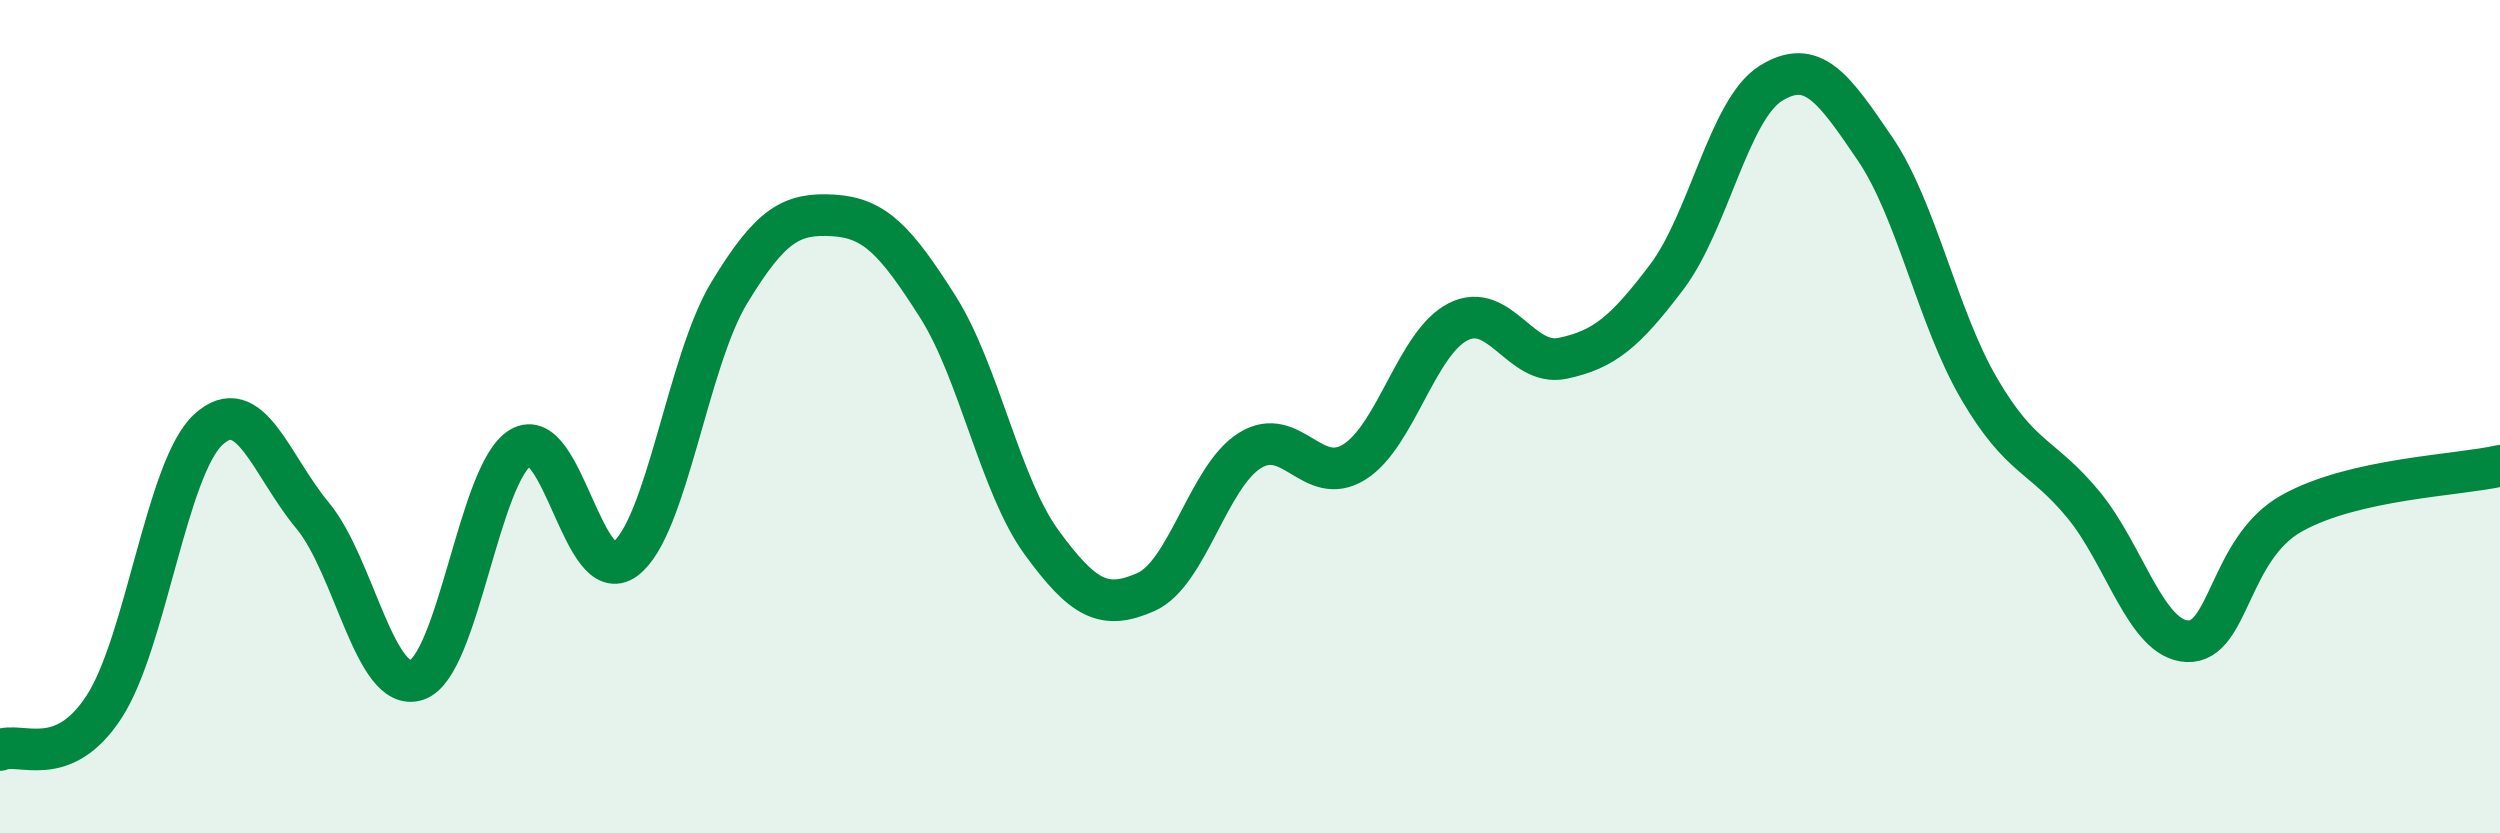 
    <svg width="60" height="20" viewBox="0 0 60 20" xmlns="http://www.w3.org/2000/svg">
      <path
        d="M 0,18 C 0.5,17.79 1.5,18.5 2.5,16.96 C 3.5,15.42 4,11.23 5,10.31 C 6,9.39 6.5,11.17 7.5,12.37 C 8.5,13.57 9,16.65 10,16.32 C 11,15.99 11.5,11.32 12.5,10.74 C 13.5,10.16 14,14.16 15,13.42 C 16,12.68 16.5,8.68 17.5,7.03 C 18.5,5.38 19,5.11 20,5.17 C 21,5.23 21.5,5.78 22.5,7.35 C 23.5,8.92 24,11.65 25,13.02 C 26,14.39 26.5,14.65 27.5,14.21 C 28.5,13.77 29,11.43 30,10.81 C 31,10.19 31.5,11.71 32.5,11.09 C 33.5,10.47 34,8.22 35,7.72 C 36,7.22 36.5,8.81 37.5,8.6 C 38.5,8.39 39,7.97 40,6.65 C 41,5.33 41.5,2.62 42.5,2 C 43.5,1.38 44,2.1 45,3.57 C 46,5.04 46.5,7.62 47.5,9.33 C 48.5,11.04 49,10.9 50,12.11 C 51,13.32 51.5,15.35 52.5,15.39 C 53.5,15.43 53.5,13.16 55,12.32 C 56.5,11.48 59,11.41 60,11.18L60 20L0 20Z"
        fill="#008740"
        opacity="0.1"
        stroke-linecap="round"
        stroke-linejoin="round"
      />
      <path
        d="M 0,18 C 0.5,17.79 1.5,18.5 2.5,16.96 C 3.5,15.42 4,11.23 5,10.31 C 6,9.39 6.5,11.17 7.5,12.37 C 8.5,13.57 9,16.65 10,16.32 C 11,15.99 11.5,11.32 12.5,10.74 C 13.5,10.16 14,14.16 15,13.42 C 16,12.68 16.5,8.68 17.5,7.03 C 18.5,5.38 19,5.11 20,5.17 C 21,5.23 21.5,5.78 22.5,7.35 C 23.5,8.92 24,11.65 25,13.02 C 26,14.39 26.5,14.65 27.5,14.21 C 28.5,13.77 29,11.43 30,10.81 C 31,10.19 31.5,11.71 32.5,11.09 C 33.5,10.47 34,8.22 35,7.72 C 36,7.22 36.5,8.81 37.5,8.6 C 38.5,8.39 39,7.97 40,6.65 C 41,5.33 41.5,2.62 42.5,2 C 43.5,1.38 44,2.1 45,3.57 C 46,5.04 46.5,7.62 47.5,9.33 C 48.5,11.04 49,10.9 50,12.11 C 51,13.32 51.5,15.35 52.5,15.39 C 53.5,15.43 53.5,13.16 55,12.32 C 56.5,11.48 59,11.41 60,11.18"
        stroke="#008740"
        stroke-width="1"
        fill="none"
        stroke-linecap="round"
        stroke-linejoin="round"
      />
    </svg>
  